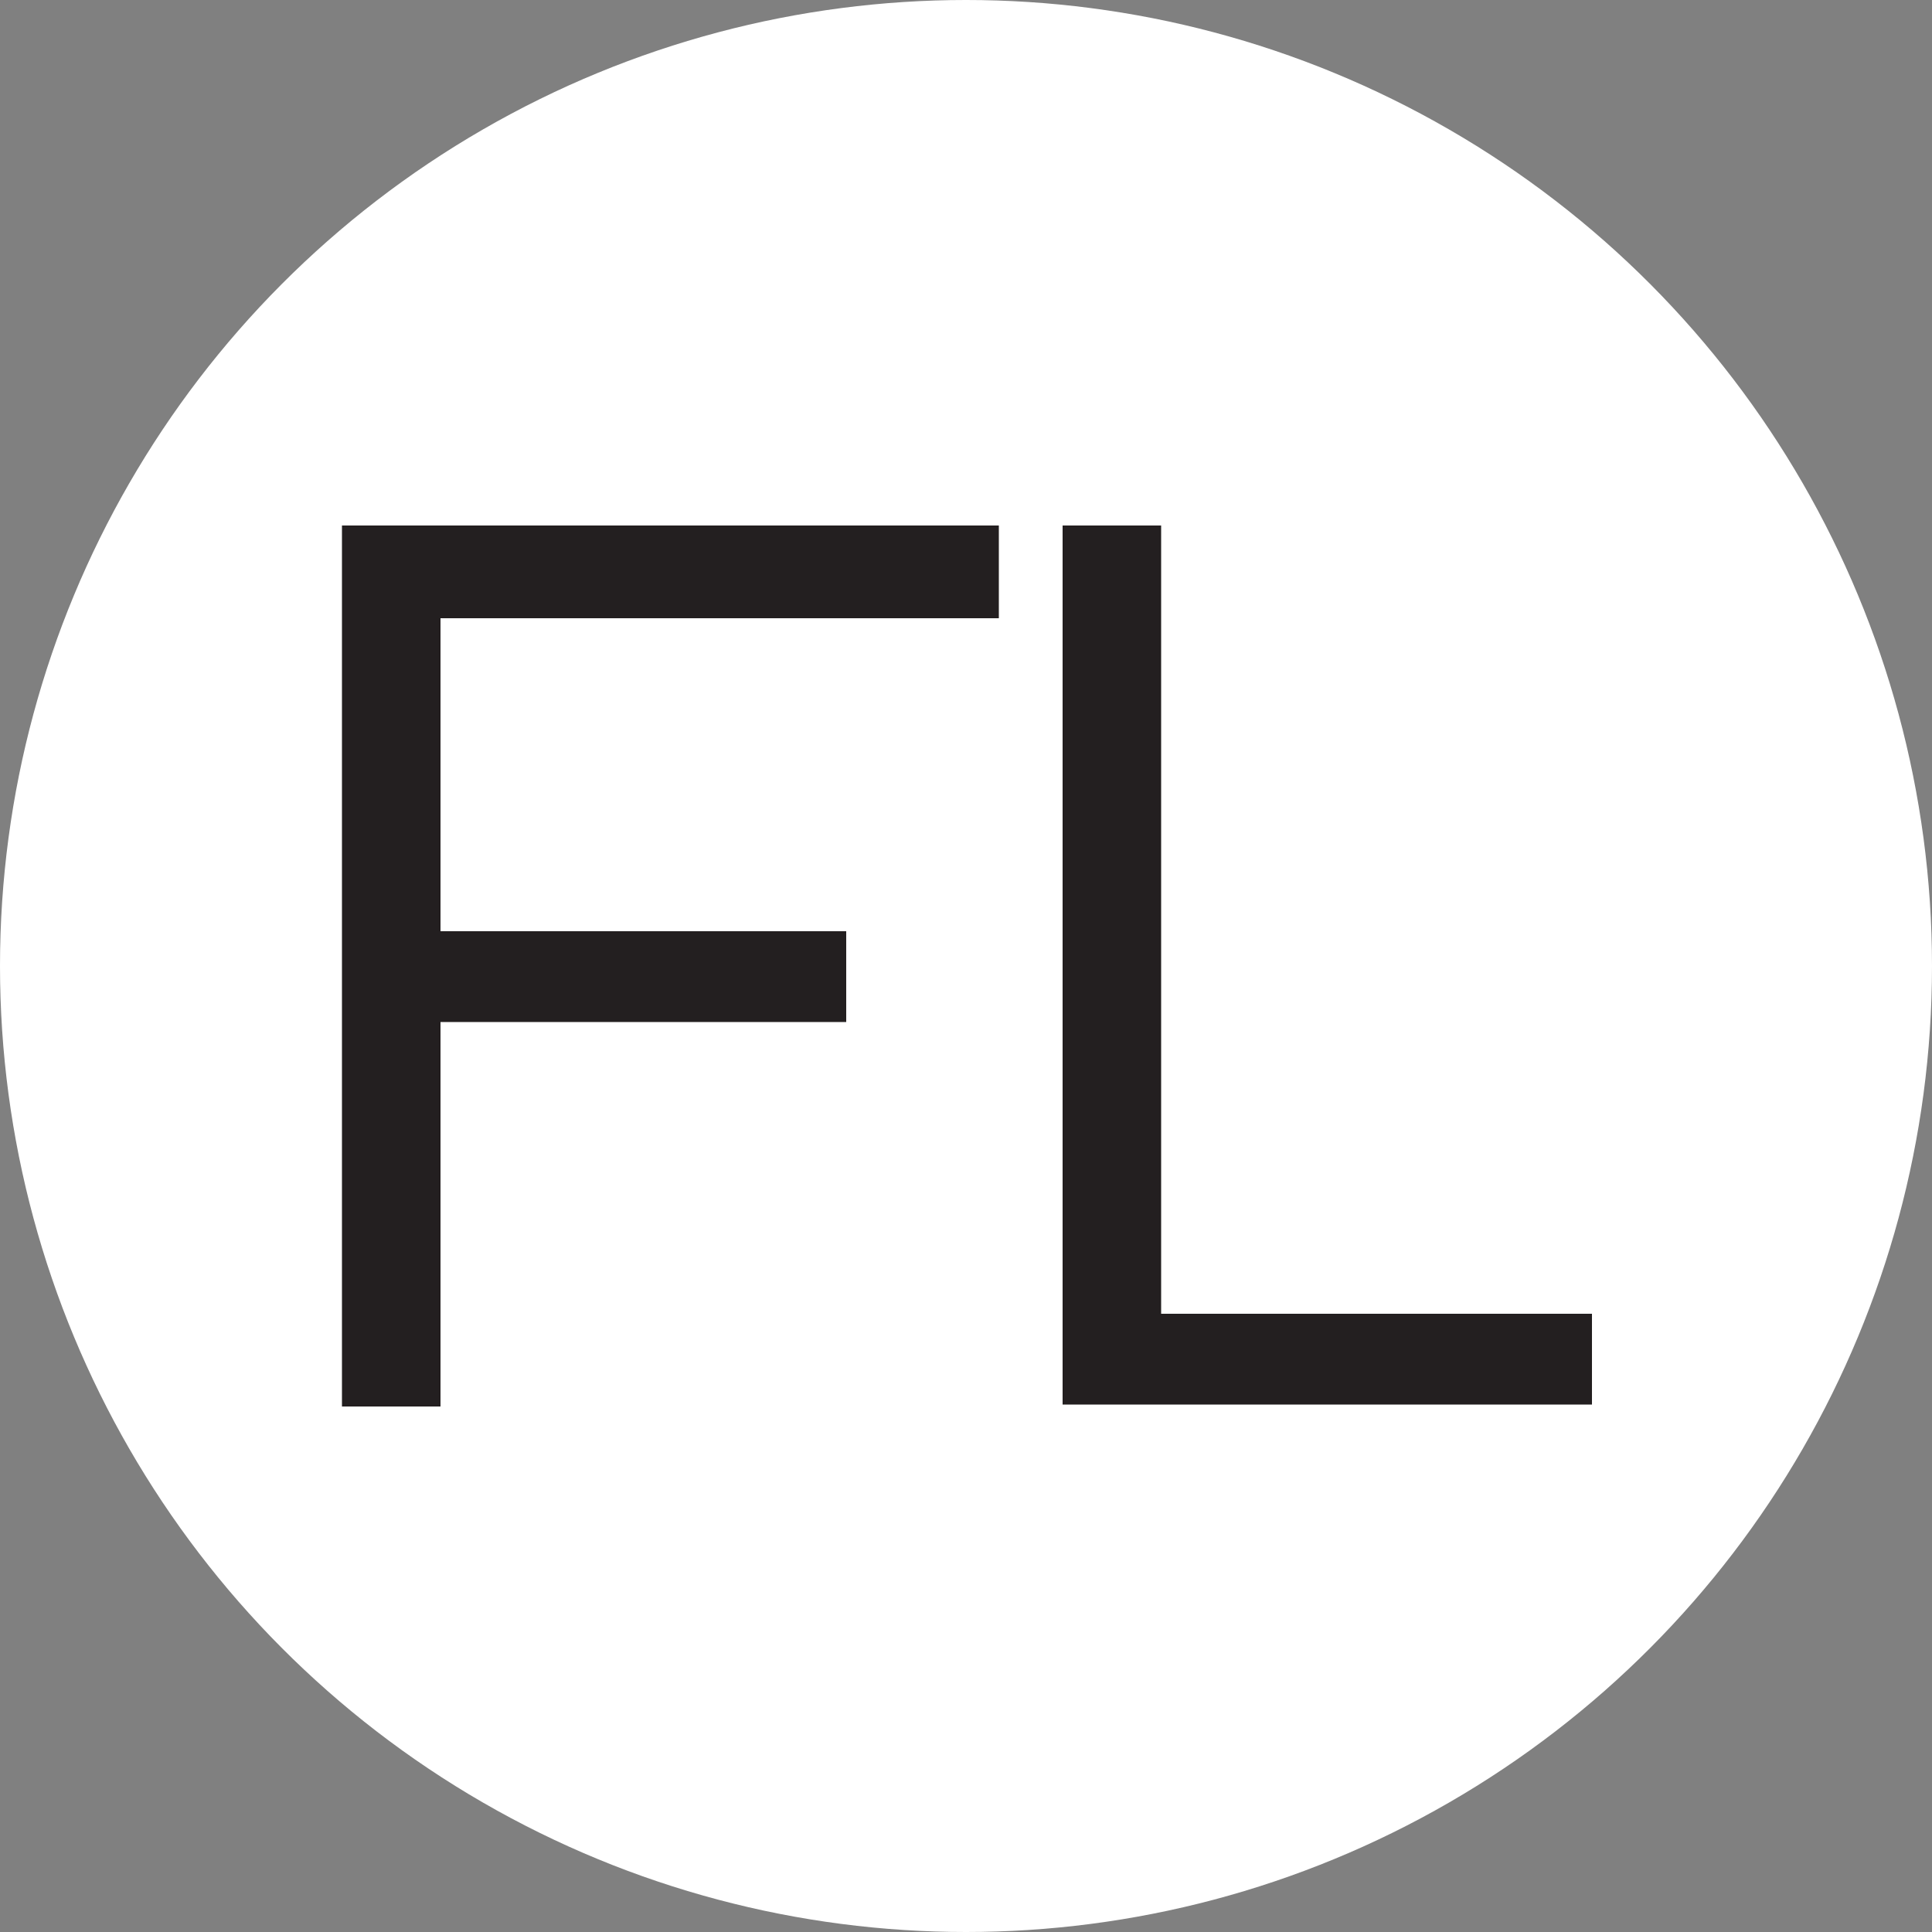 <?xml version="1.0" encoding="utf-8"?>
<!-- Generator: Adobe Illustrator 24.0.1, SVG Export Plug-In . SVG Version: 6.00 Build 0)  -->
<svg version="1.1" id="Layer_1" xmlns="http://www.w3.org/2000/svg" xmlns:xlink="http://www.w3.org/1999/xlink" x="0px" y="0px"
	 viewBox="0 0 100 100" style="enable-background:new 0 0 100 100;" xml:space="preserve">
<rect x="0" y="0" width="100" height="100" fill="#808080" stroke="none"/>
<style type="text/css">
	.st0{fill:#FFFFFF;}
	.st1{fill:#231F20;}
</style>
<circle class="st0" cx="50" cy="50" r="50"/>
<g>
	<path class="st1" d="M55,27.2v45.5h27.4V68H60.1V27.2H55z"/>
	<path class="st1" d="M43.8,48.2h-21V32h28.9v-4.8h-34v45.6h5.1V52.9h21L43.8,48.2z"/>
</g>
</svg>
